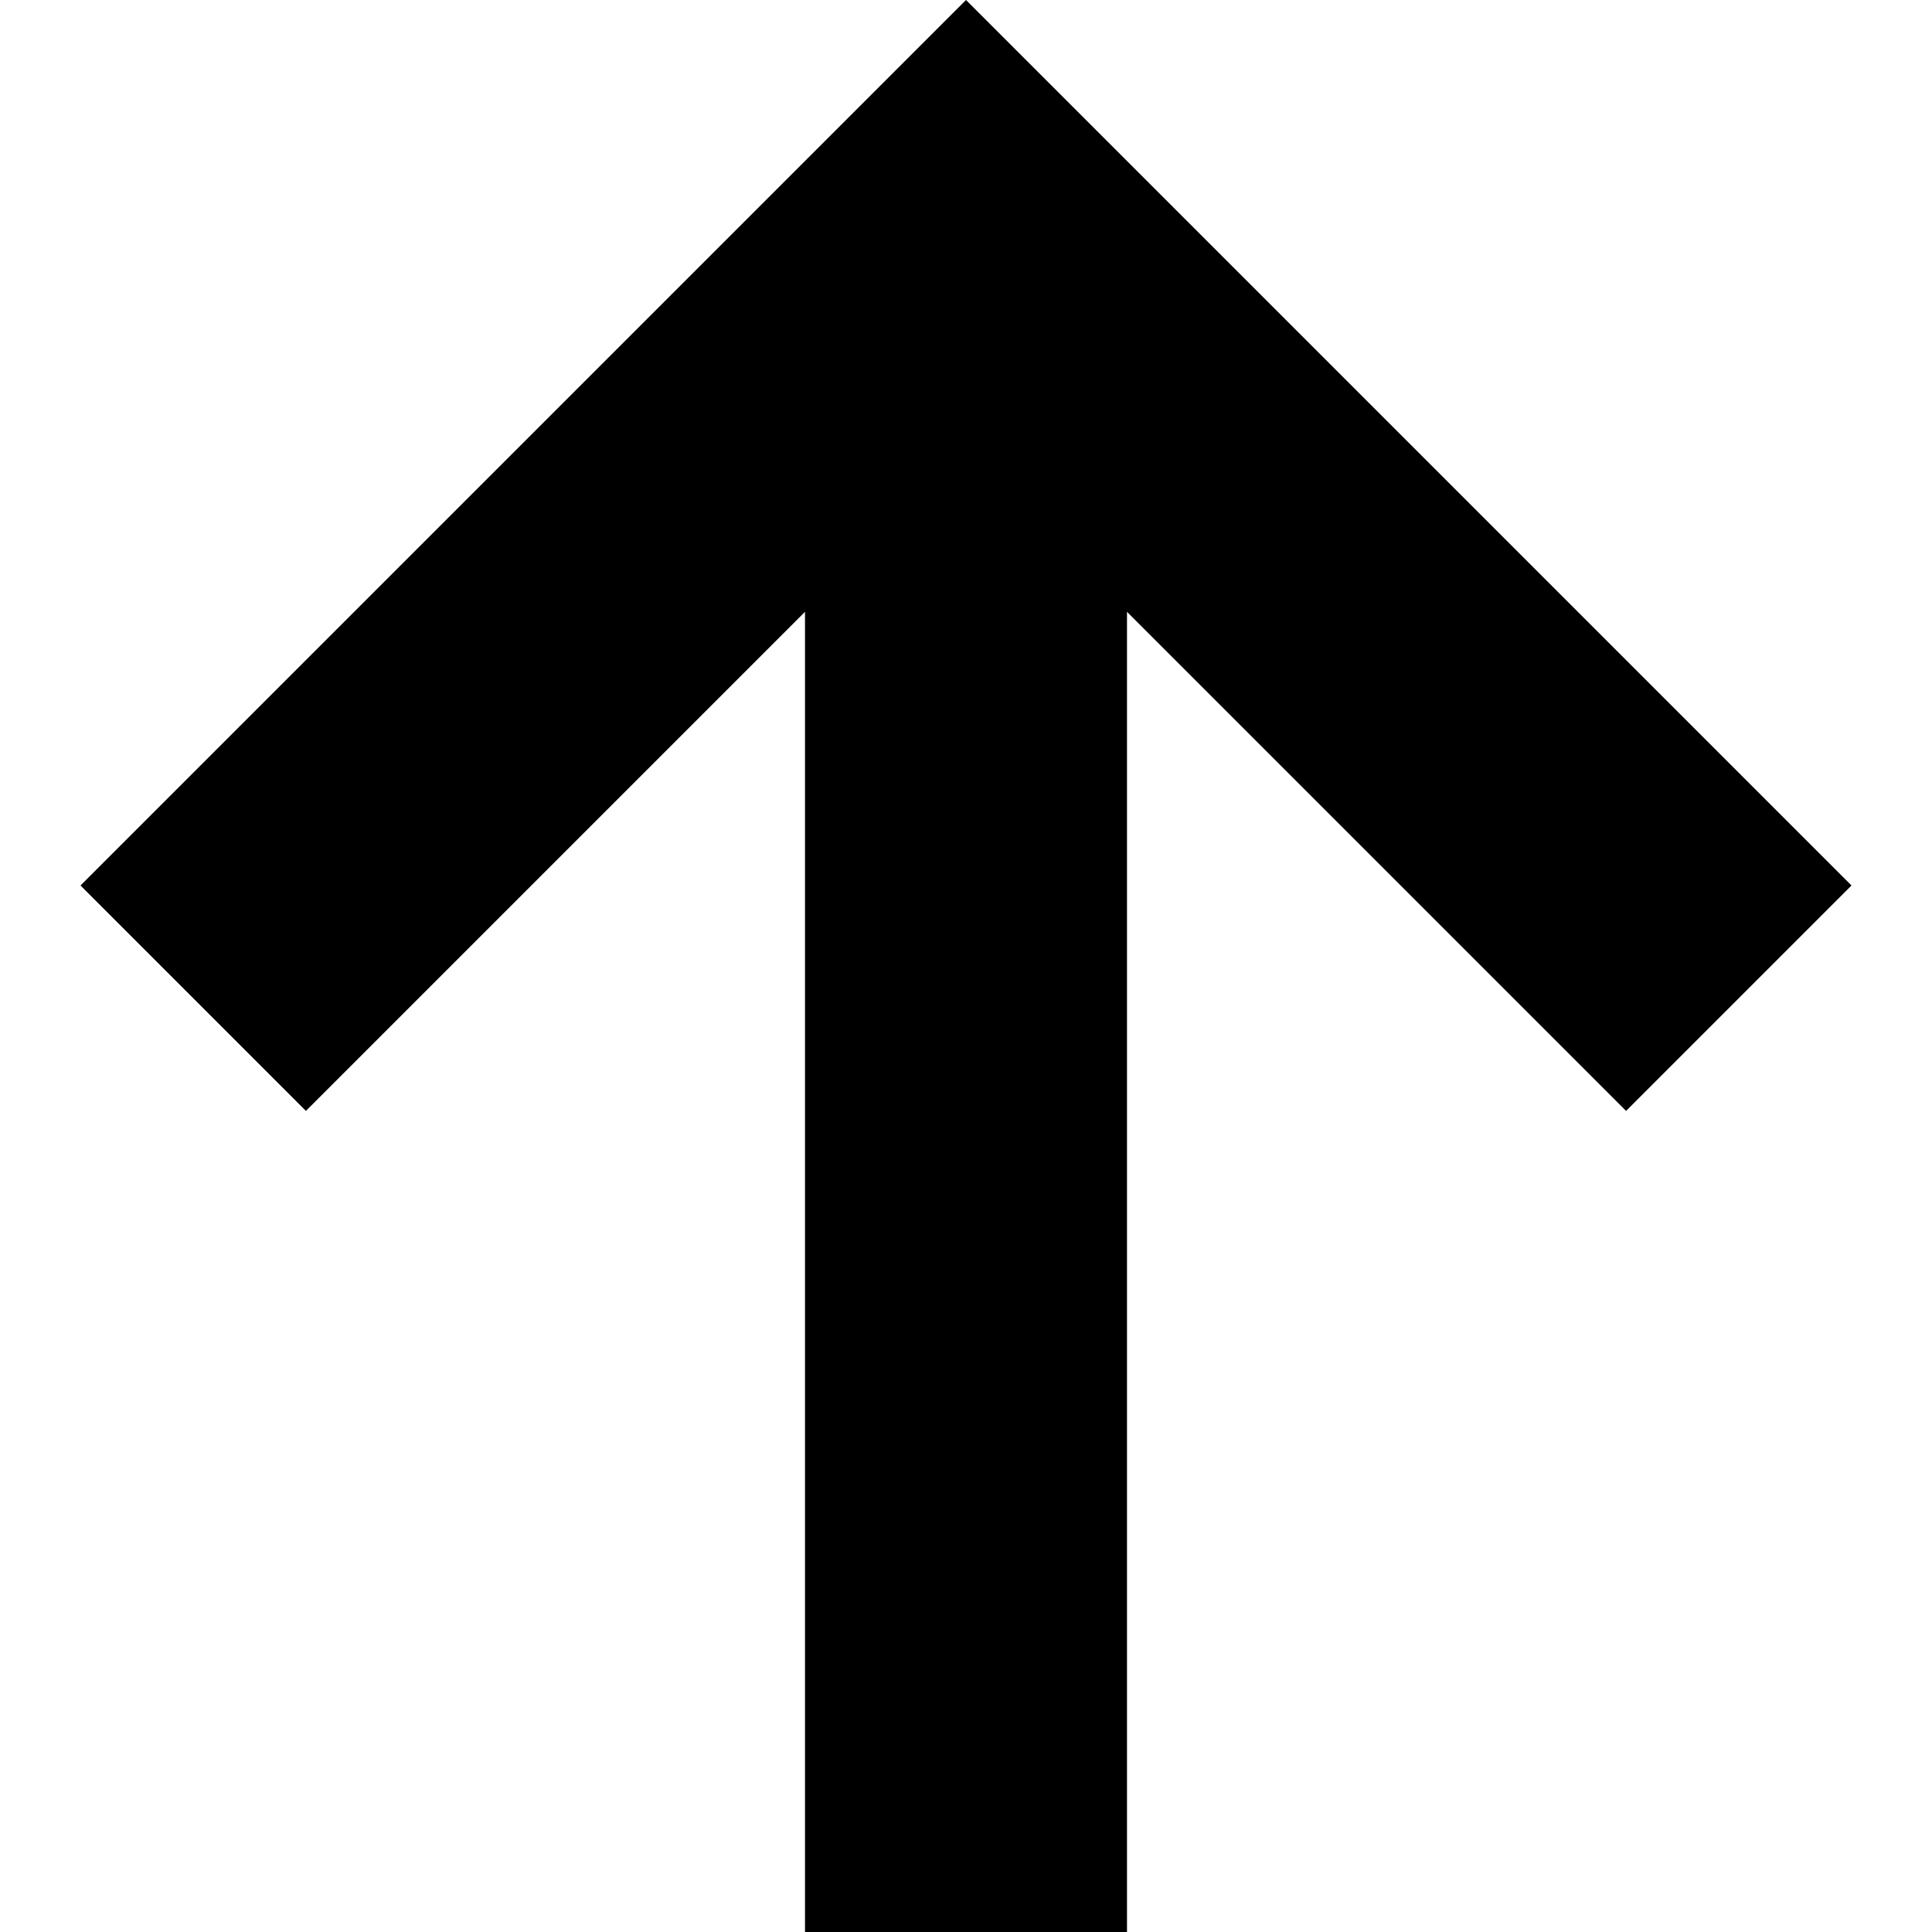 <svg version="1.1" xmlns="http://www.w3.org/2000/svg" xmlns:xlink="http://www.w3.org/1999/xlink" x="0px" y="0px"
	 viewBox="0 0 24 24" style="enable-background:new 0 0 24 24;" xml:space="preserve">
<path d="M1,11l2.8,2.8L10,7.6V24h4V7.6l6.2,6.2L23,11L12,0L1,11z"/>
</svg>
